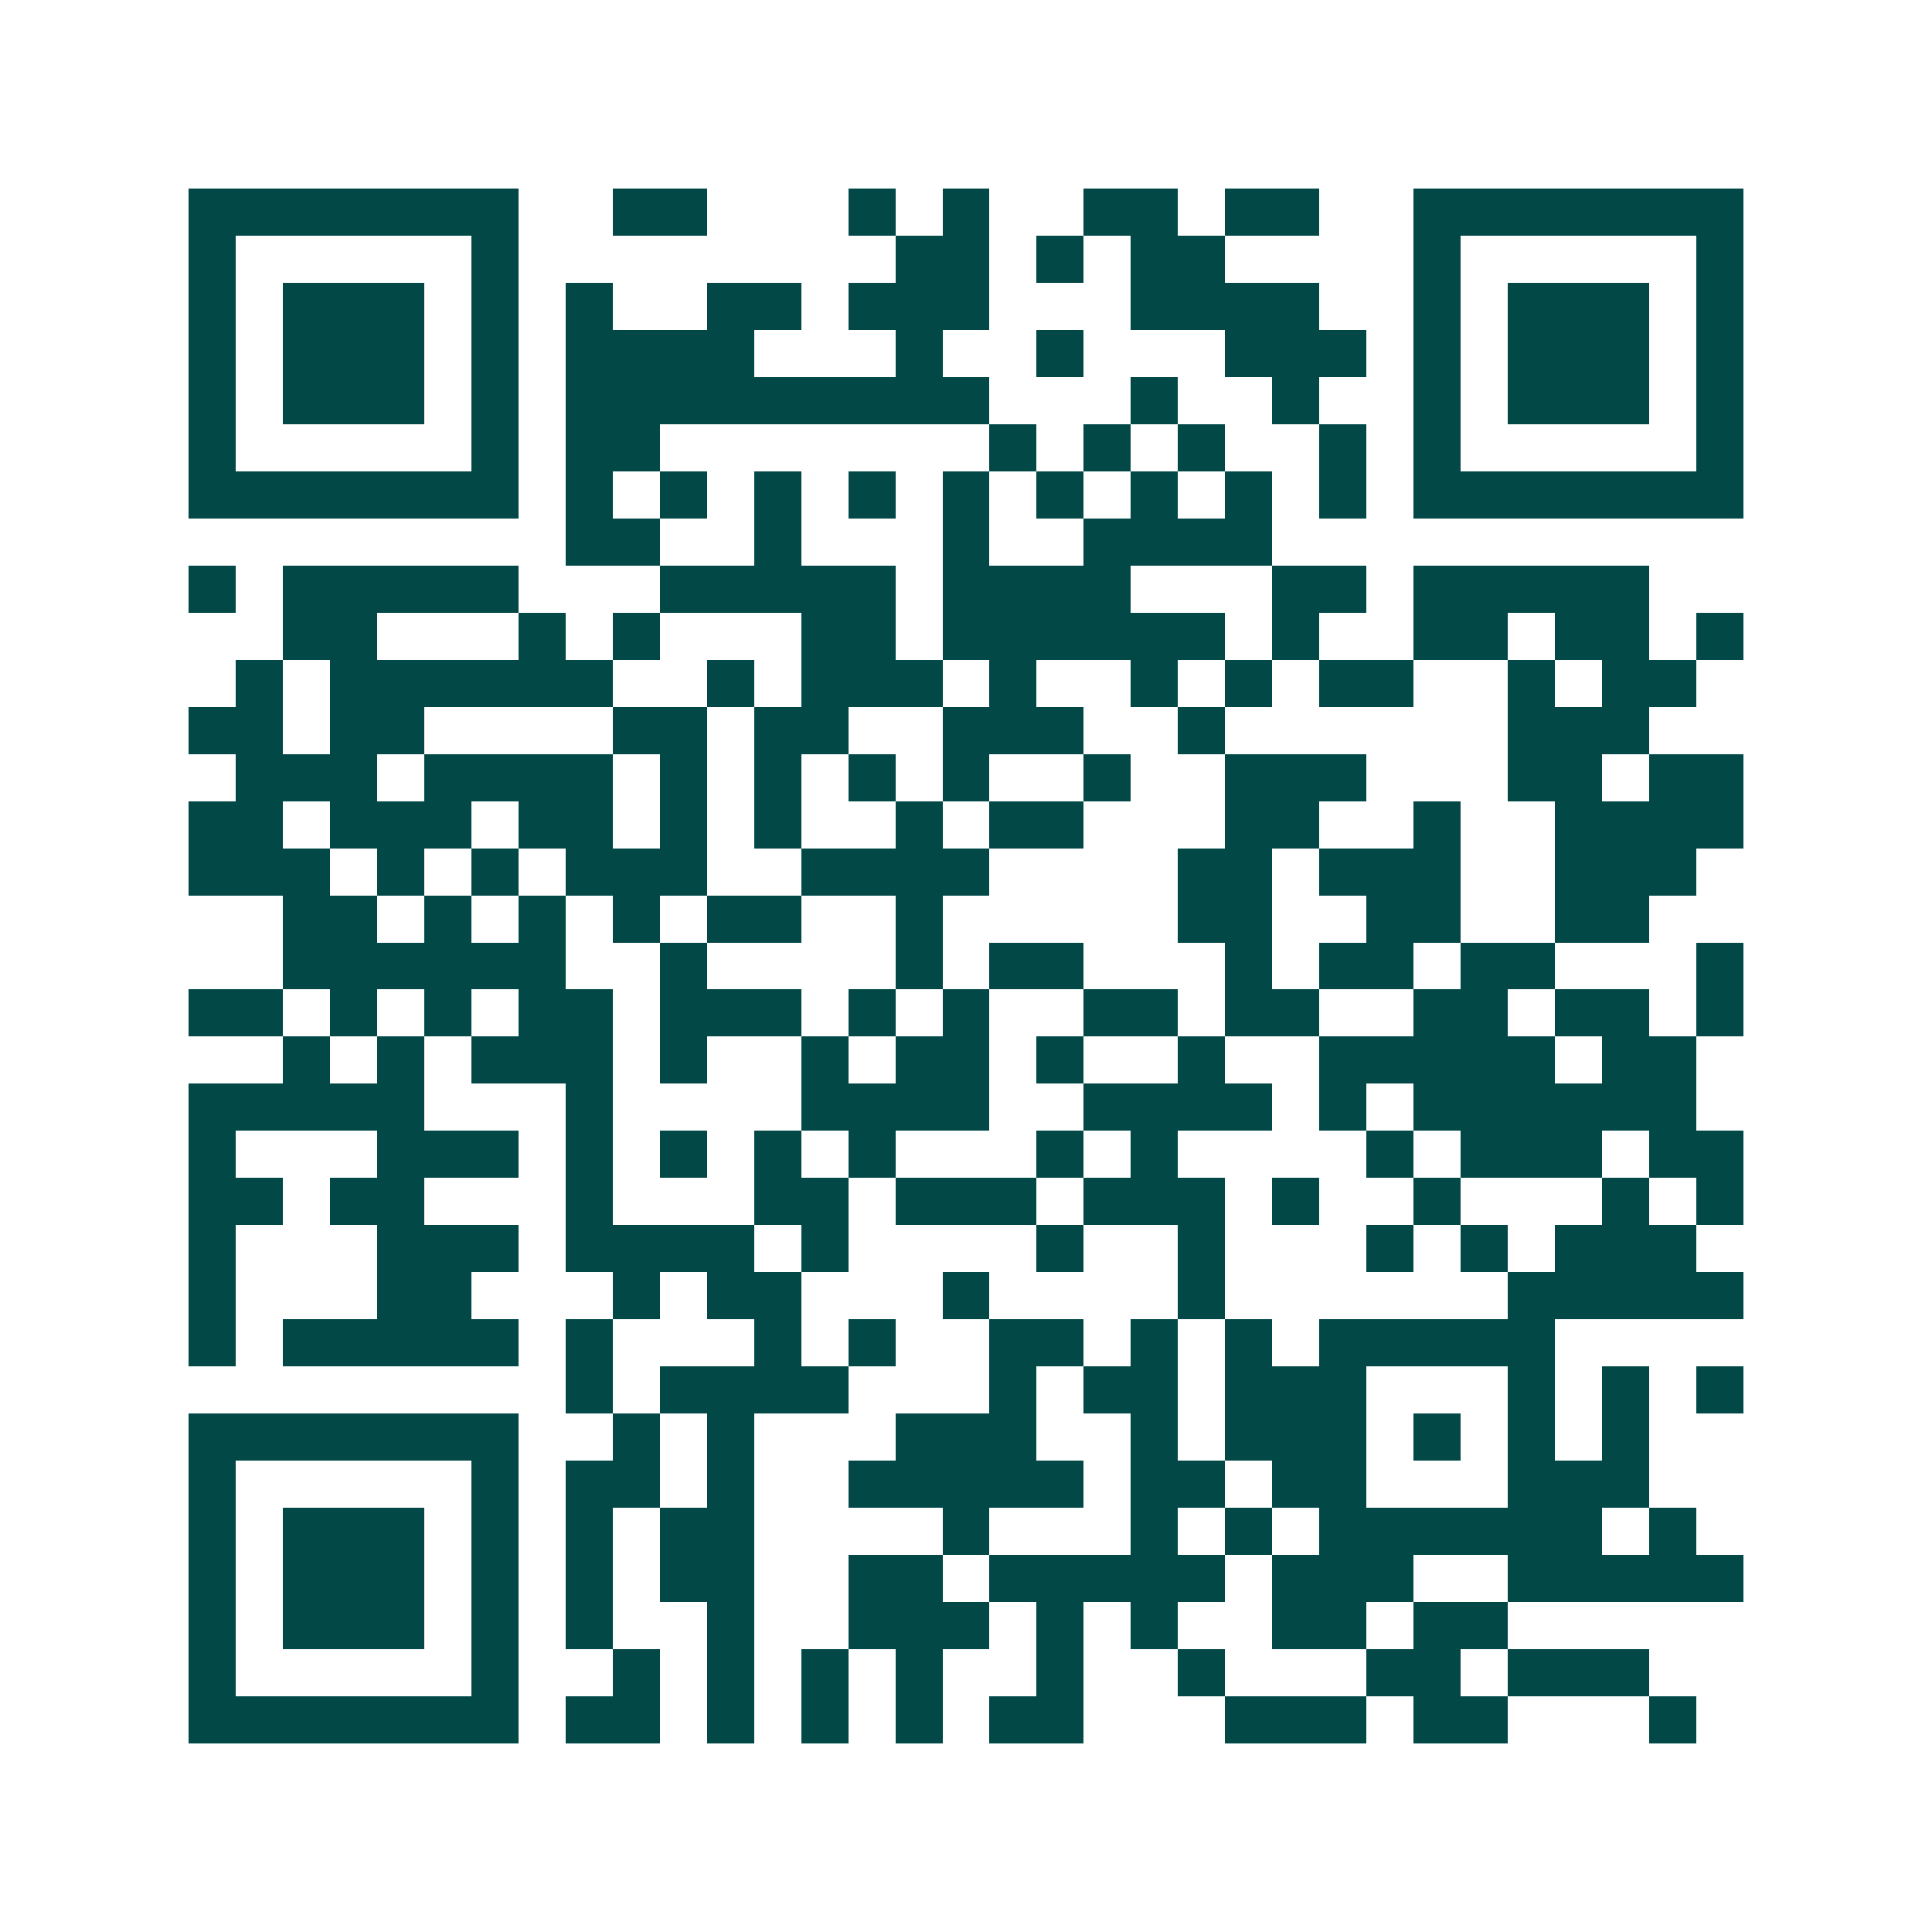 <svg xmlns="http://www.w3.org/2000/svg" width="200" height="200" viewBox="0 0 41 41" shape-rendering="crispEdges"><path fill="#ffffff" d="M0 0h41v41H0z"/><path stroke="#014847" d="M4 4.5h7m2 0h2m3 0h1m1 0h1m2 0h2m1 0h2m2 0h7M4 5.5h1m5 0h1m8 0h2m1 0h1m1 0h2m4 0h1m5 0h1M4 6.5h1m1 0h3m1 0h1m1 0h1m2 0h2m1 0h3m3 0h4m2 0h1m1 0h3m1 0h1M4 7.5h1m1 0h3m1 0h1m1 0h4m3 0h1m2 0h1m3 0h3m1 0h1m1 0h3m1 0h1M4 8.5h1m1 0h3m1 0h1m1 0h9m3 0h1m2 0h1m2 0h1m1 0h3m1 0h1M4 9.5h1m5 0h1m1 0h2m7 0h1m1 0h1m1 0h1m2 0h1m1 0h1m5 0h1M4 10.5h7m1 0h1m1 0h1m1 0h1m1 0h1m1 0h1m1 0h1m1 0h1m1 0h1m1 0h1m1 0h7M12 11.5h2m2 0h1m3 0h1m2 0h4M4 12.5h1m1 0h5m3 0h5m1 0h4m3 0h2m1 0h5M6 13.5h2m3 0h1m1 0h1m3 0h2m1 0h6m1 0h1m2 0h2m1 0h2m1 0h1M5 14.5h1m1 0h6m2 0h1m1 0h3m1 0h1m2 0h1m1 0h1m1 0h2m2 0h1m1 0h2M4 15.5h2m1 0h2m4 0h2m1 0h2m2 0h3m2 0h1m6 0h3M5 16.5h3m1 0h4m1 0h1m1 0h1m1 0h1m1 0h1m2 0h1m2 0h3m3 0h2m1 0h2M4 17.5h2m1 0h3m1 0h2m1 0h1m1 0h1m2 0h1m1 0h2m3 0h2m2 0h1m2 0h4M4 18.5h3m1 0h1m1 0h1m1 0h3m2 0h4m4 0h2m1 0h3m2 0h3M6 19.5h2m1 0h1m1 0h1m1 0h1m1 0h2m2 0h1m5 0h2m2 0h2m2 0h2M6 20.5h6m2 0h1m4 0h1m1 0h2m3 0h1m1 0h2m1 0h2m3 0h1M4 21.5h2m1 0h1m1 0h1m1 0h2m1 0h3m1 0h1m1 0h1m2 0h2m1 0h2m2 0h2m1 0h2m1 0h1M6 22.5h1m1 0h1m1 0h3m1 0h1m2 0h1m1 0h2m1 0h1m2 0h1m2 0h5m1 0h2M4 23.5h5m3 0h1m4 0h4m2 0h4m1 0h1m1 0h6M4 24.5h1m3 0h3m1 0h1m1 0h1m1 0h1m1 0h1m3 0h1m1 0h1m4 0h1m1 0h3m1 0h2M4 25.5h2m1 0h2m3 0h1m3 0h2m1 0h3m1 0h3m1 0h1m2 0h1m3 0h1m1 0h1M4 26.5h1m3 0h3m1 0h4m1 0h1m4 0h1m2 0h1m3 0h1m1 0h1m1 0h3M4 27.5h1m3 0h2m3 0h1m1 0h2m3 0h1m4 0h1m6 0h5M4 28.5h1m1 0h5m1 0h1m3 0h1m1 0h1m2 0h2m1 0h1m1 0h1m1 0h5M12 29.5h1m1 0h4m3 0h1m1 0h2m1 0h3m3 0h1m1 0h1m1 0h1M4 30.5h7m2 0h1m1 0h1m3 0h3m2 0h1m1 0h3m1 0h1m1 0h1m1 0h1M4 31.5h1m5 0h1m1 0h2m1 0h1m2 0h5m1 0h2m1 0h2m3 0h3M4 32.5h1m1 0h3m1 0h1m1 0h1m1 0h2m4 0h1m3 0h1m1 0h1m1 0h6m1 0h1M4 33.5h1m1 0h3m1 0h1m1 0h1m1 0h2m2 0h2m1 0h5m1 0h3m2 0h5M4 34.5h1m1 0h3m1 0h1m1 0h1m2 0h1m2 0h3m1 0h1m1 0h1m2 0h2m1 0h2M4 35.5h1m5 0h1m2 0h1m1 0h1m1 0h1m1 0h1m2 0h1m2 0h1m3 0h2m1 0h3M4 36.5h7m1 0h2m1 0h1m1 0h1m1 0h1m1 0h2m3 0h3m1 0h2m3 0h1"/></svg>

